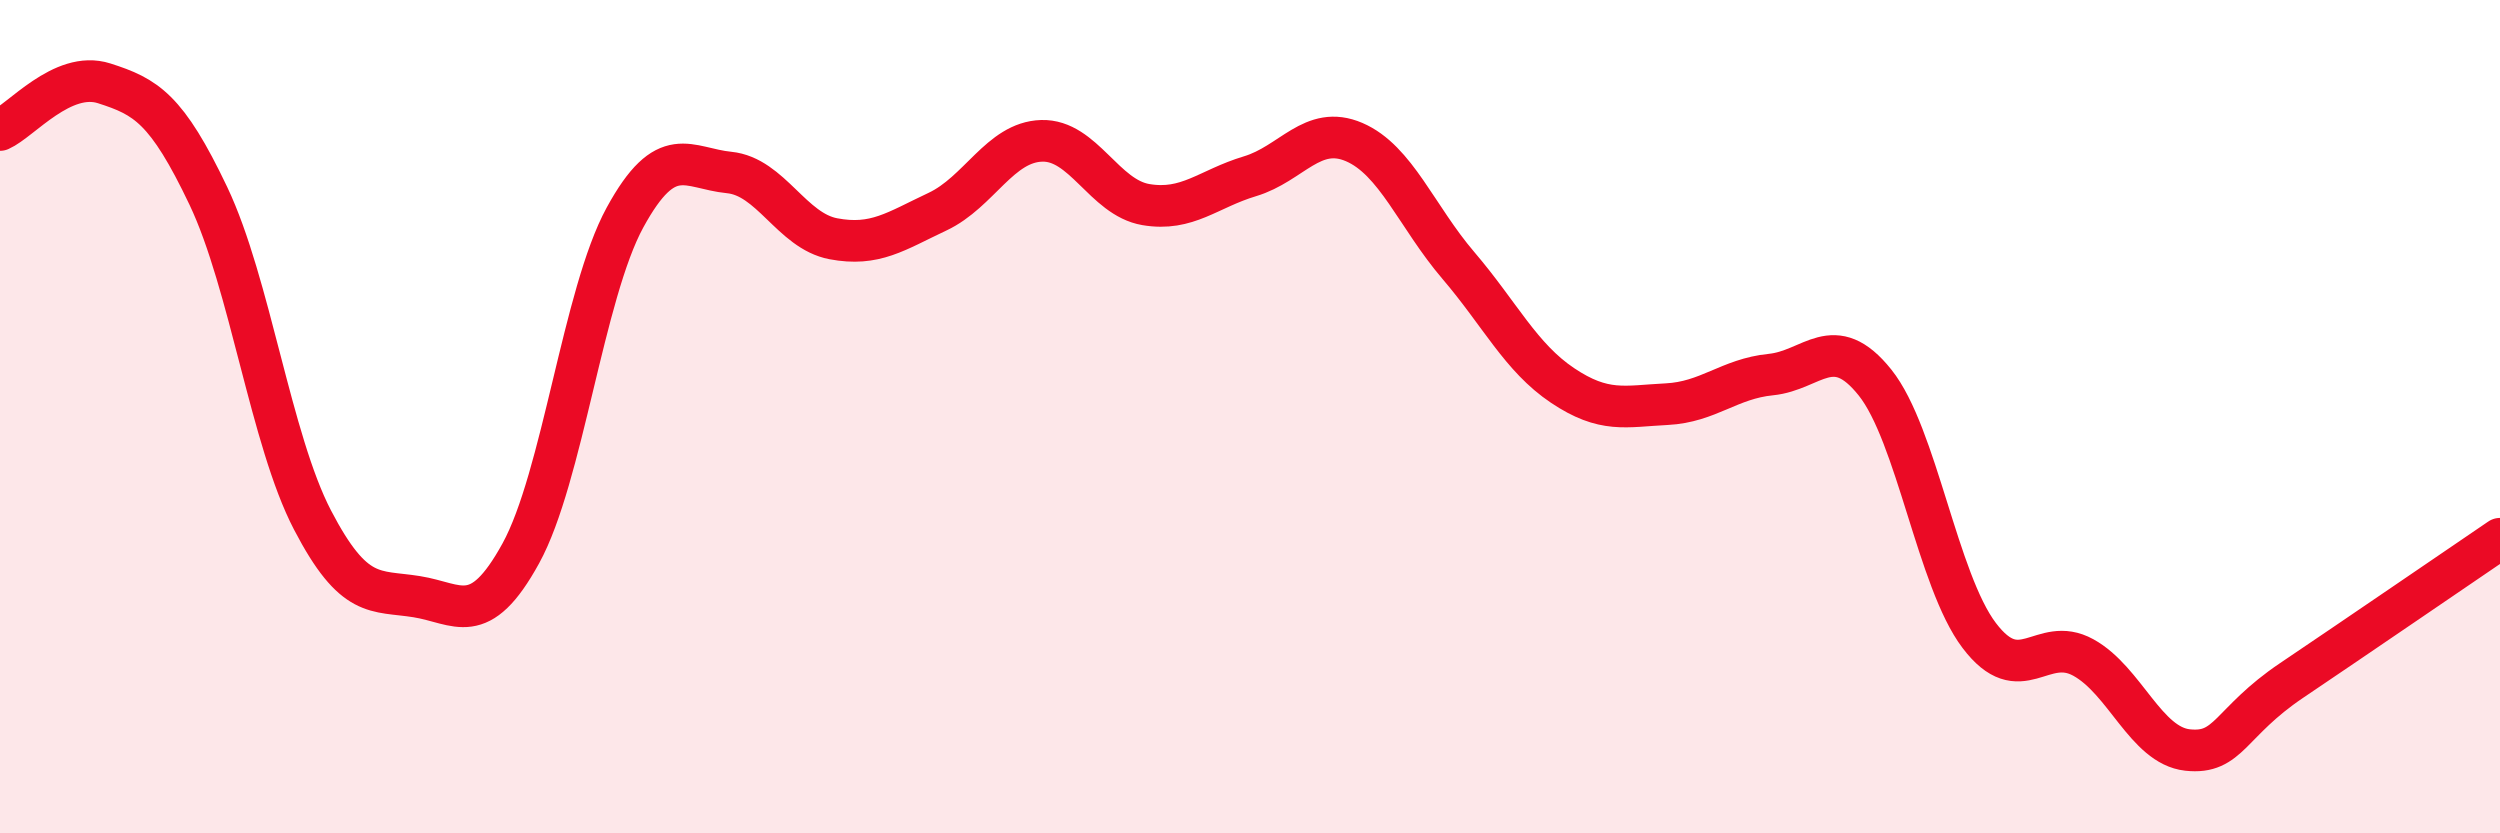 
    <svg width="60" height="20" viewBox="0 0 60 20" xmlns="http://www.w3.org/2000/svg">
      <path
        d="M 0,3.12 C 0.5,2.9 1.5,1.68 2.5,2 C 3.5,2.32 4,2.6 5,4.7 C 6,6.8 6.5,10.56 7.5,12.48 C 8.5,14.4 9,14.16 10,14.32 C 11,14.48 11.5,15.1 12.5,13.28 C 13.5,11.46 14,7.05 15,5.22 C 16,3.39 16.5,4.04 17.5,4.14 C 18.5,4.24 19,5.54 20,5.73 C 21,5.92 21.5,5.55 22.5,5.08 C 23.5,4.61 24,3.41 25,3.38 C 26,3.35 26.5,4.74 27.5,4.91 C 28.5,5.08 29,4.53 30,4.23 C 31,3.93 31.5,2.98 32.5,3.41 C 33.5,3.84 34,5.2 35,6.37 C 36,7.54 36.5,8.58 37.5,9.25 C 38.5,9.92 39,9.75 40,9.7 C 41,9.65 41.5,9.09 42.5,8.99 C 43.5,8.89 44,7.93 45,9.18 C 46,10.43 46.5,13.93 47.5,15.25 C 48.5,16.57 49,15.23 50,15.78 C 51,16.33 51.5,17.89 52.5,18 C 53.5,18.11 53.5,17.34 55,16.33 C 56.5,15.32 59,13.61 60,12.93L60 20L0 20Z"
        fill="#EB0A25"
        opacity="0.1"
        stroke-linecap="round"
        stroke-linejoin="round"
      />
      <path
        d="M 0,3.12 C 0.5,2.9 1.5,1.68 2.5,2 C 3.5,2.32 4,2.6 5,4.7 C 6,6.8 6.5,10.56 7.5,12.48 C 8.5,14.4 9,14.16 10,14.32 C 11,14.48 11.5,15.1 12.5,13.28 C 13.5,11.46 14,7.05 15,5.22 C 16,3.39 16.5,4.04 17.5,4.14 C 18.5,4.24 19,5.54 20,5.73 C 21,5.92 21.5,5.55 22.5,5.08 C 23.5,4.61 24,3.41 25,3.38 C 26,3.35 26.5,4.74 27.5,4.91 C 28.5,5.08 29,4.53 30,4.23 C 31,3.93 31.5,2.98 32.5,3.41 C 33.5,3.84 34,5.2 35,6.37 C 36,7.54 36.5,8.58 37.5,9.25 C 38.5,9.92 39,9.75 40,9.7 C 41,9.65 41.5,9.09 42.5,8.99 C 43.5,8.89 44,7.93 45,9.18 C 46,10.43 46.5,13.93 47.5,15.25 C 48.5,16.57 49,15.23 50,15.78 C 51,16.33 51.5,17.89 52.5,18 C 53.5,18.11 53.5,17.34 55,16.33 C 56.5,15.32 59,13.61 60,12.93"
        stroke="#EB0A25"
        stroke-width="1"
        fill="none"
        stroke-linecap="round"
        stroke-linejoin="round"
      />
    </svg>
  